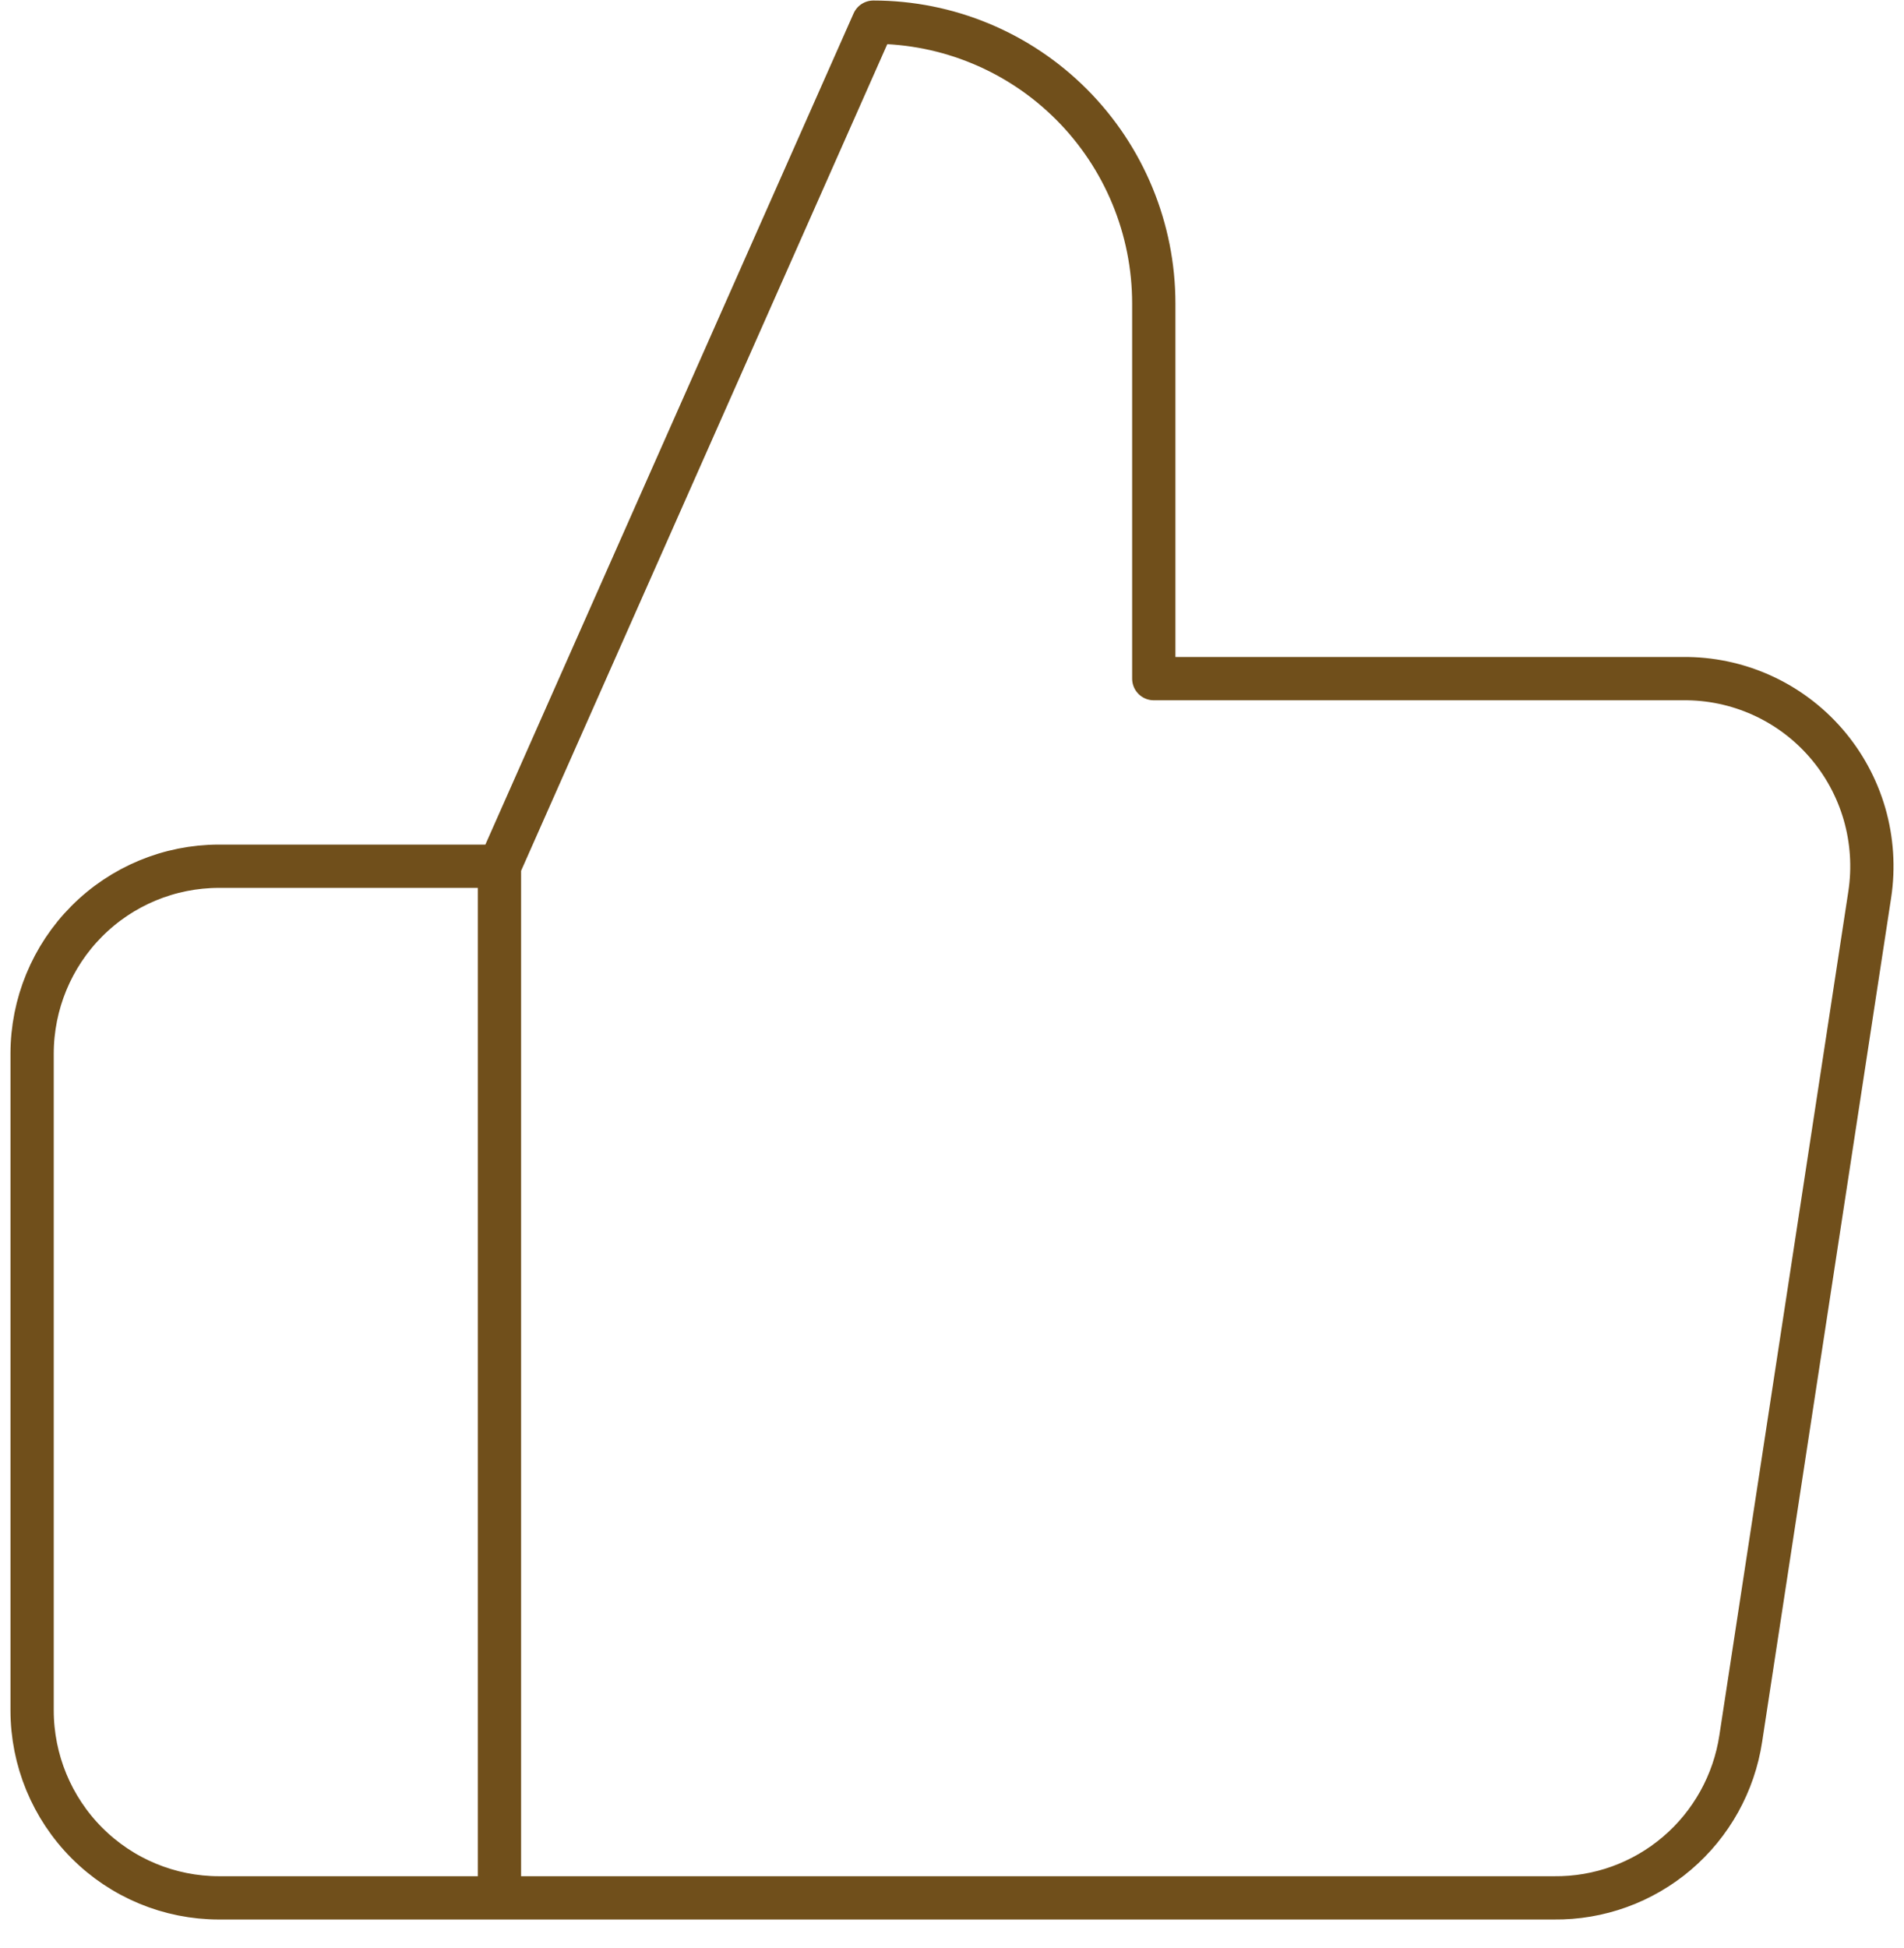 <svg width="44" height="45" viewBox="0 0 44 45" fill="none" xmlns="http://www.w3.org/2000/svg">
<path d="M11.542 20.012L20.183 0.512C21.901 0.512 23.55 1.197 24.765 2.416C25.98 3.635 26.663 5.288 26.663 7.012V15.678H38.889C39.515 15.671 40.136 15.801 40.707 16.058C41.278 16.315 41.787 16.694 42.198 17.168C42.609 17.642 42.912 18.2 43.087 18.803C43.261 19.407 43.303 20.041 43.209 20.662L40.228 40.162C40.072 41.195 39.549 42.137 38.755 42.814C37.961 43.491 36.95 43.857 35.908 43.845H11.542M11.542 20.012V43.845M11.542 20.012H5.062C3.916 20.012 2.817 20.468 2.007 21.281C1.197 22.094 0.742 23.196 0.742 24.345V39.512C0.742 40.661 1.197 41.764 2.007 42.576C2.817 43.389 3.916 43.845 5.062 43.845H11.542" stroke="#704F1B" stroke-linecap="round" stroke-linejoin="round"/>
</svg>

